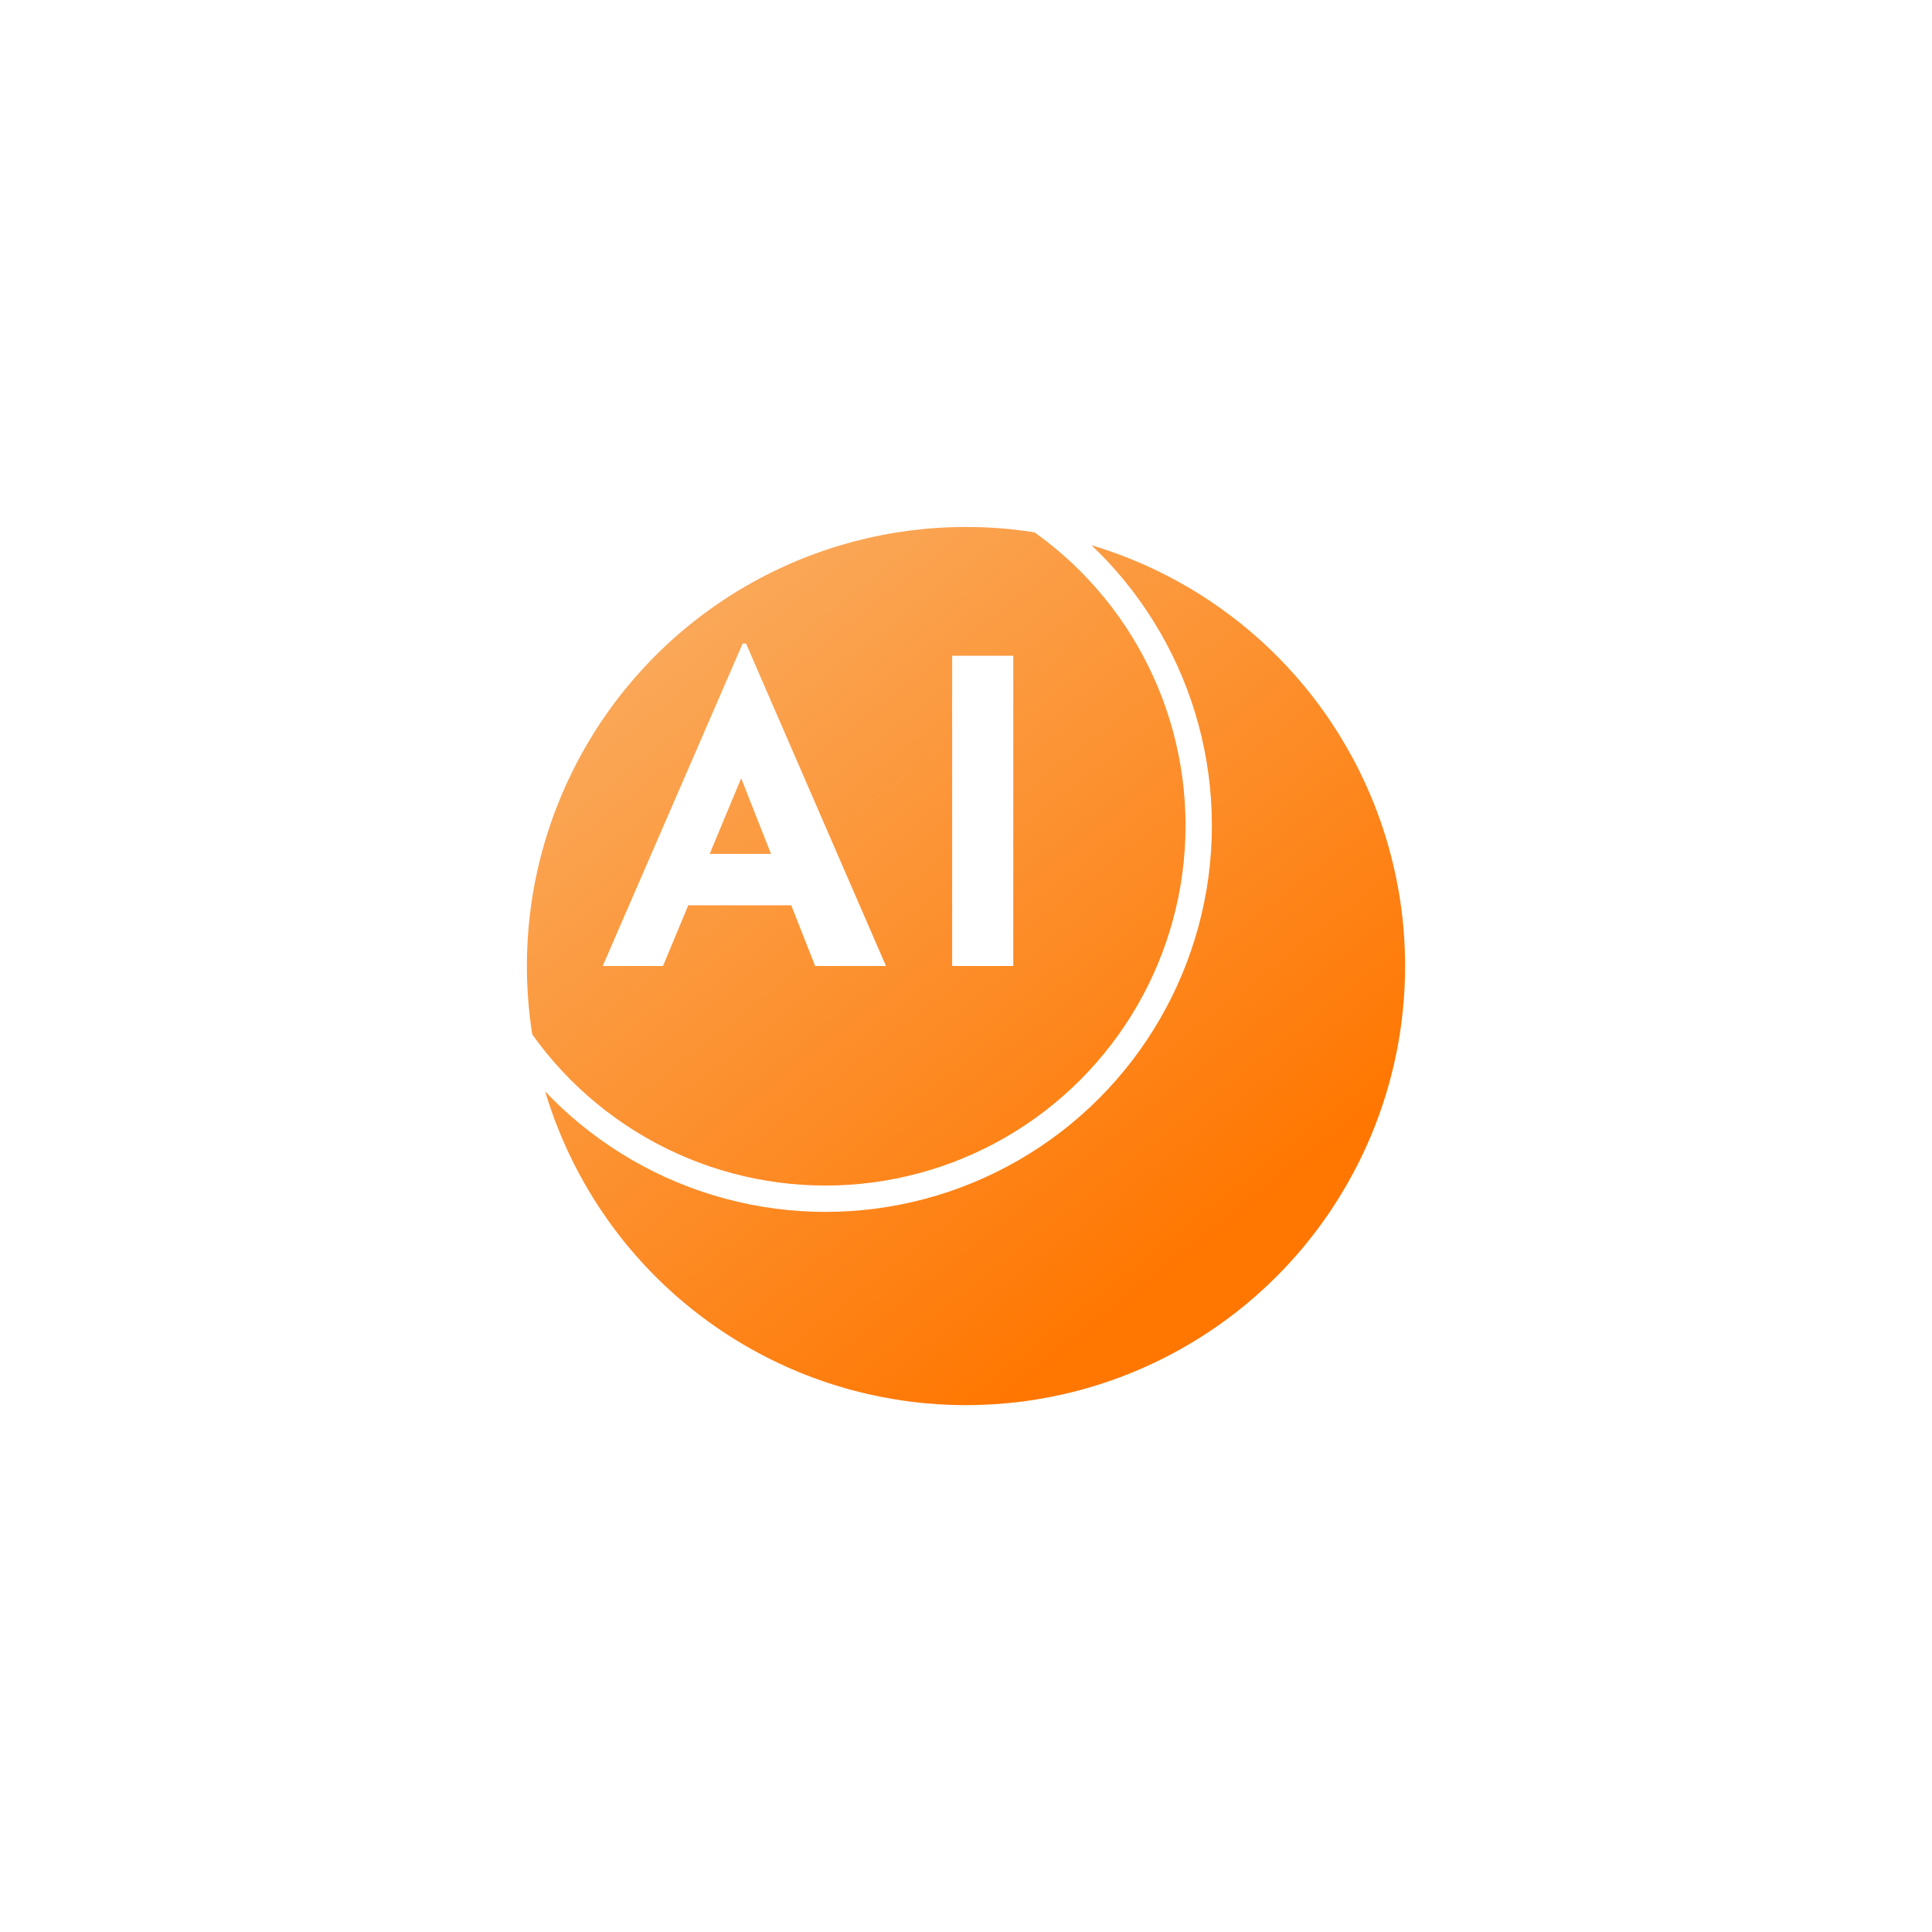 <svg xmlns="http://www.w3.org/2000/svg" width="110" height="110"><defs><filter id="a" x="20" y="20" width="110" height="110" filterUnits="userSpaceOnUse"><feOffset dx="8" dy="8"/><feGaussianBlur stdDeviation="10" result="blur"/><feFlood flood-color="#904600" flood-opacity=".557"/><feComposite operator="in" in2="blur"/><feComposite in="SourceGraphic"/></filter><filter id="c" x="0" y="0" width="134" height="134" filterUnits="userSpaceOnUse"><feOffset/><feGaussianBlur stdDeviation="15" result="blur-2"/><feFlood flood-color="#fff" flood-opacity=".161"/><feComposite operator="in" in2="blur-2"/><feComposite in="SourceGraphic"/></filter><linearGradient id="b" x1=".186" y1=".115" x2=".763" y2=".849" gradientUnits="objectBoundingBox"><stop offset="0" stop-color="#faa757"/><stop offset="1" stop-color="#ff7600"/></linearGradient></defs><g data-name="Group 29117"><g transform="translate(-20 -19.997)" filter="url(#a)"><circle data-name="Ellipse 302" cx="25" cy="25" r="25" transform="translate(42 42)" fill="url(#b)"/></g><g data-name="Group 19529"><path data-name="Path 22216" d="M34.316 55l7.968-18.36h.192L50.444 55h-4.032l-5.088-12.912 2.52-1.728L37.748 55zm5.448-6.384h5.3l1.228 2.928h-7.608zm14.448-11.28h3.48V55h-3.48z" fill="#fff"/><g transform="translate(-20 -20)" filter="url(#c)"><g data-name="Ellipse 303" transform="translate(45 45)" fill="none" stroke="#fff" stroke-width="1.5"><circle cx="22" cy="22" r="22" stroke="none"/><circle cx="22" cy="22" r="21.25"/></g></g></g></g></svg>
